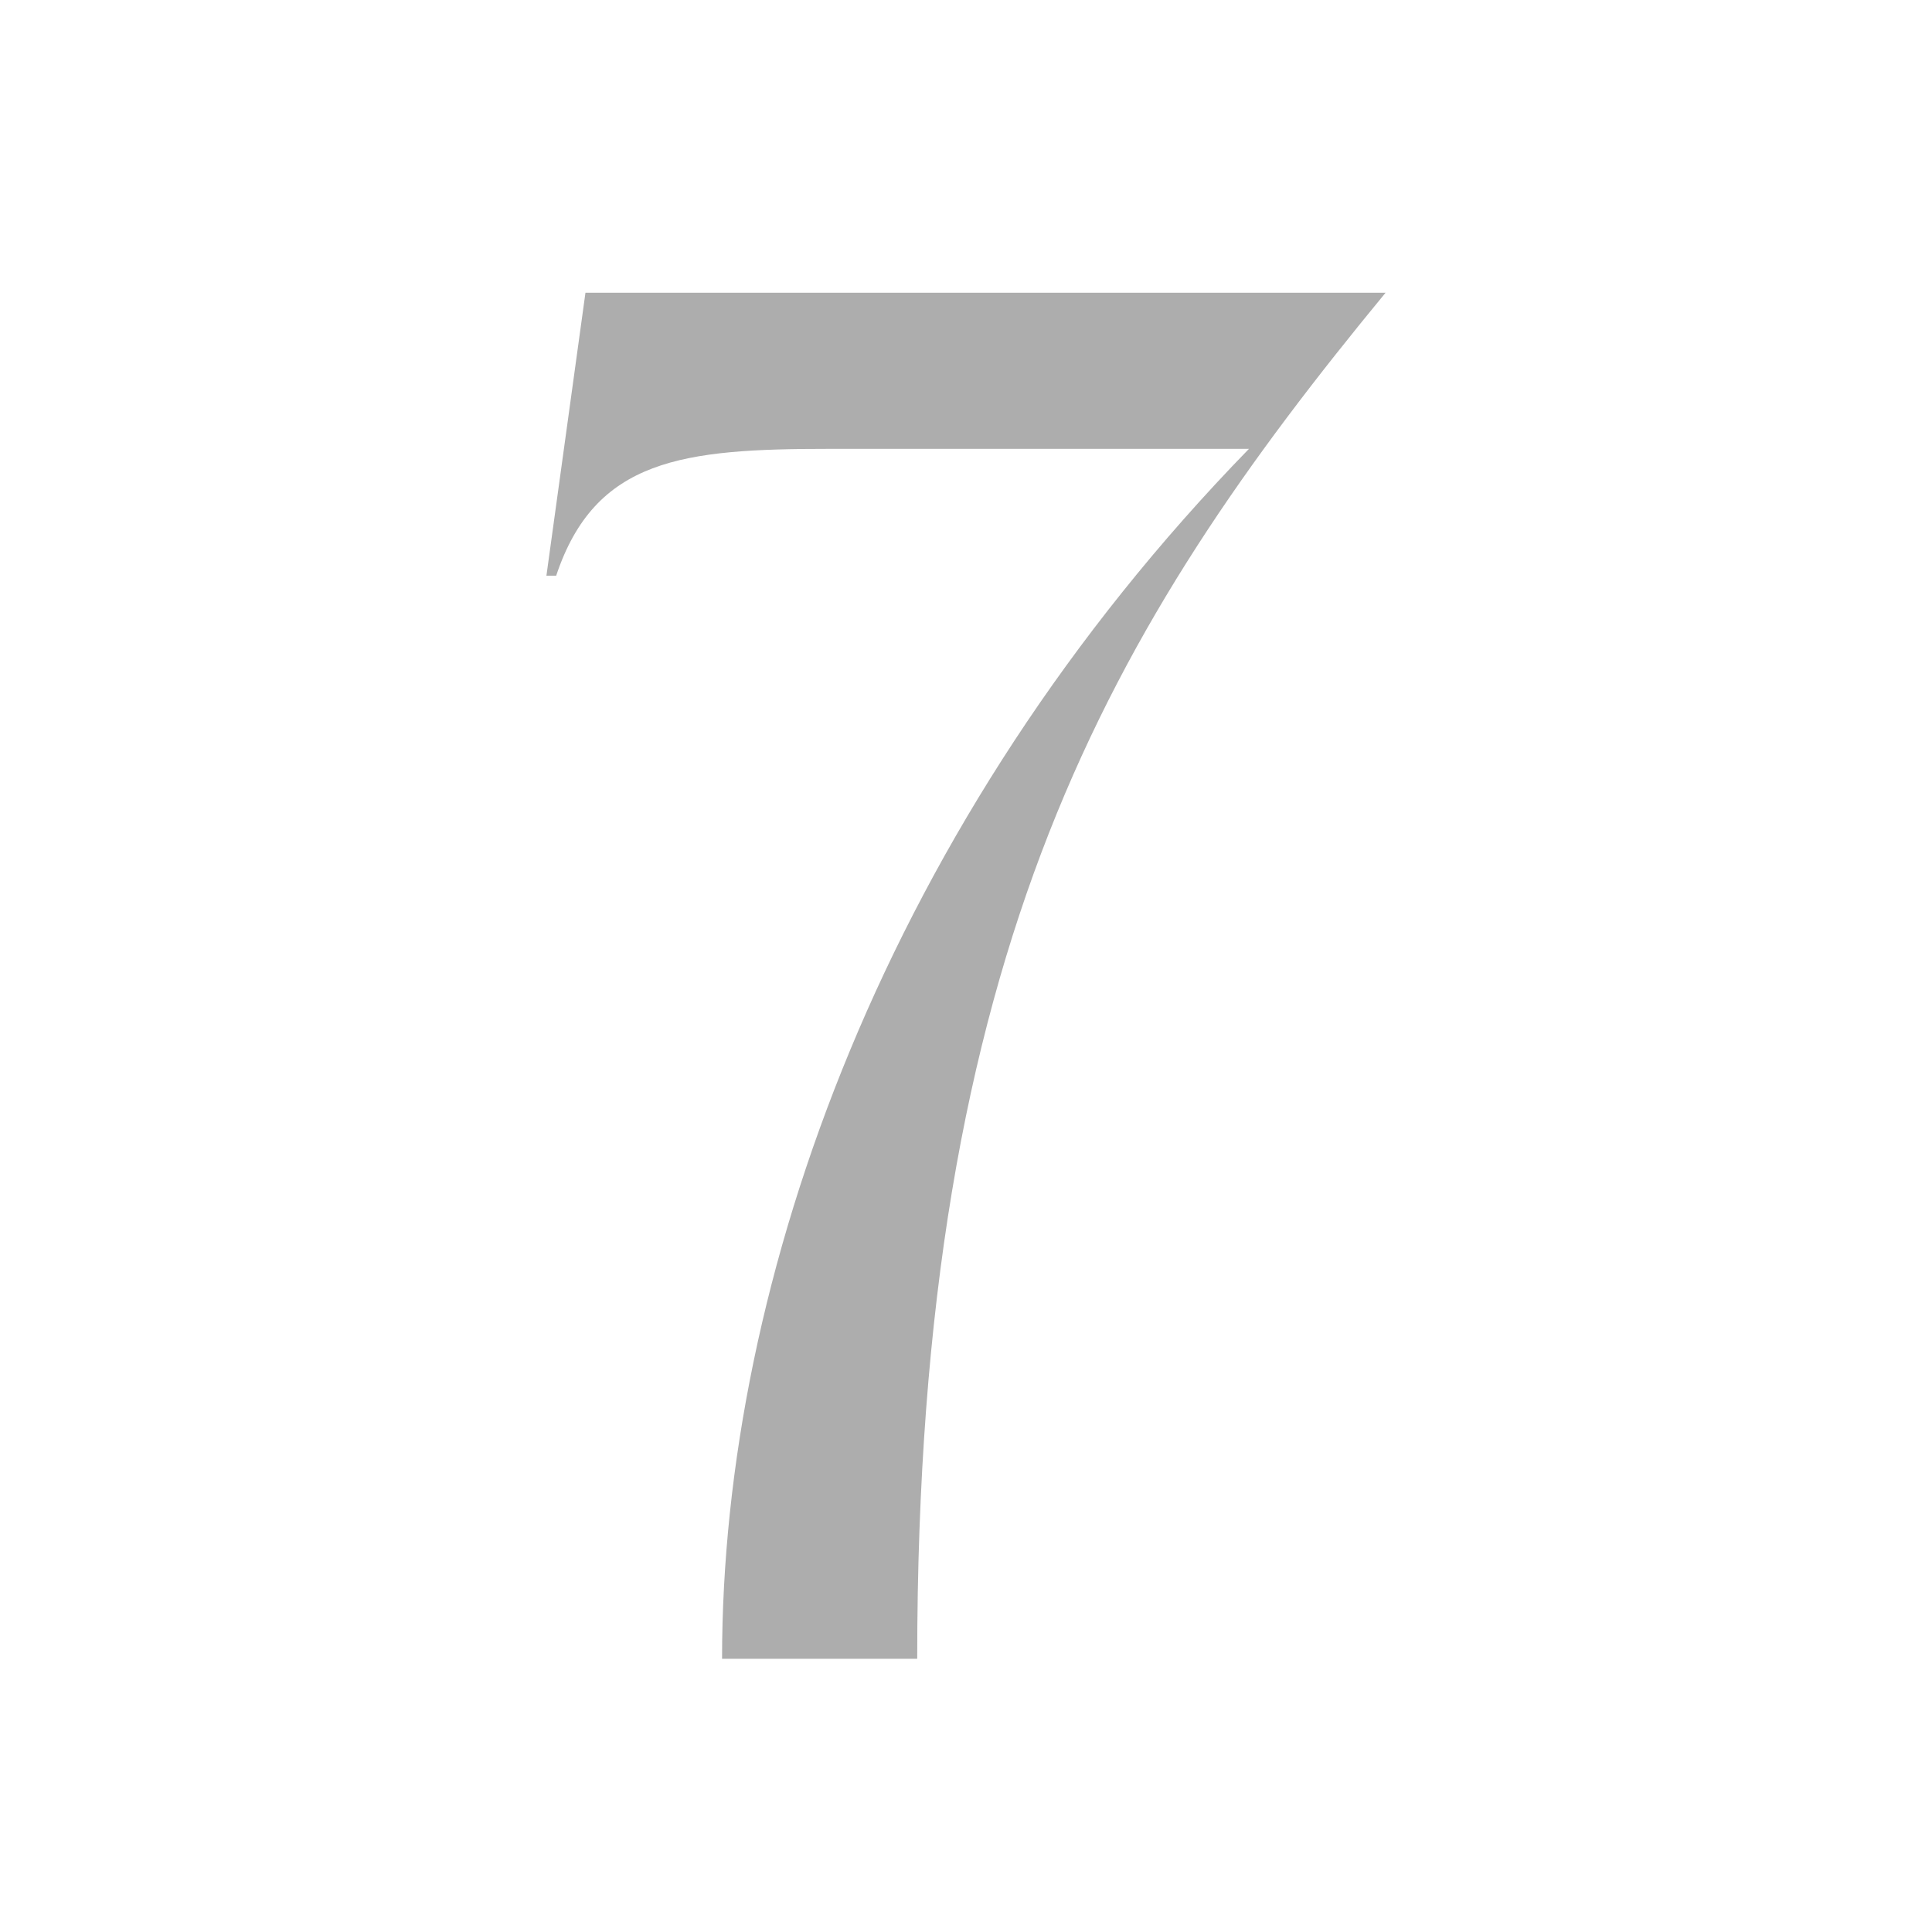 <?xml version="1.0" encoding="utf-8"?>
<!-- Generator: Adobe Illustrator 26.4.0, SVG Export Plug-In . SVG Version: 6.00 Build 0)  -->
<svg version="1.1" id="Calque_1" xmlns="http://www.w3.org/2000/svg" xmlns:xlink="http://www.w3.org/1999/xlink" x="0px" y="0px"
	 viewBox="0 0 19.8 19.8" style="enable-background:new 0 0 19.8 19.8;" xml:space="preserve">
<style type="text/css">
	.st0{fill:#ADADAD;}
</style>
<g>
	<path class="st0" d="M14.2,3L14.2,3c-2.8,3.4-4.8,6.7-4.8,14c-0.6,0-1.3,0-2,0c0-3.9,1.7-8.6,5.4-12.4H8.5C7,4.6,6.1,4.7,5.7,5.9
		H5.6L6,3H14.2z"/>
</g>
</svg>
